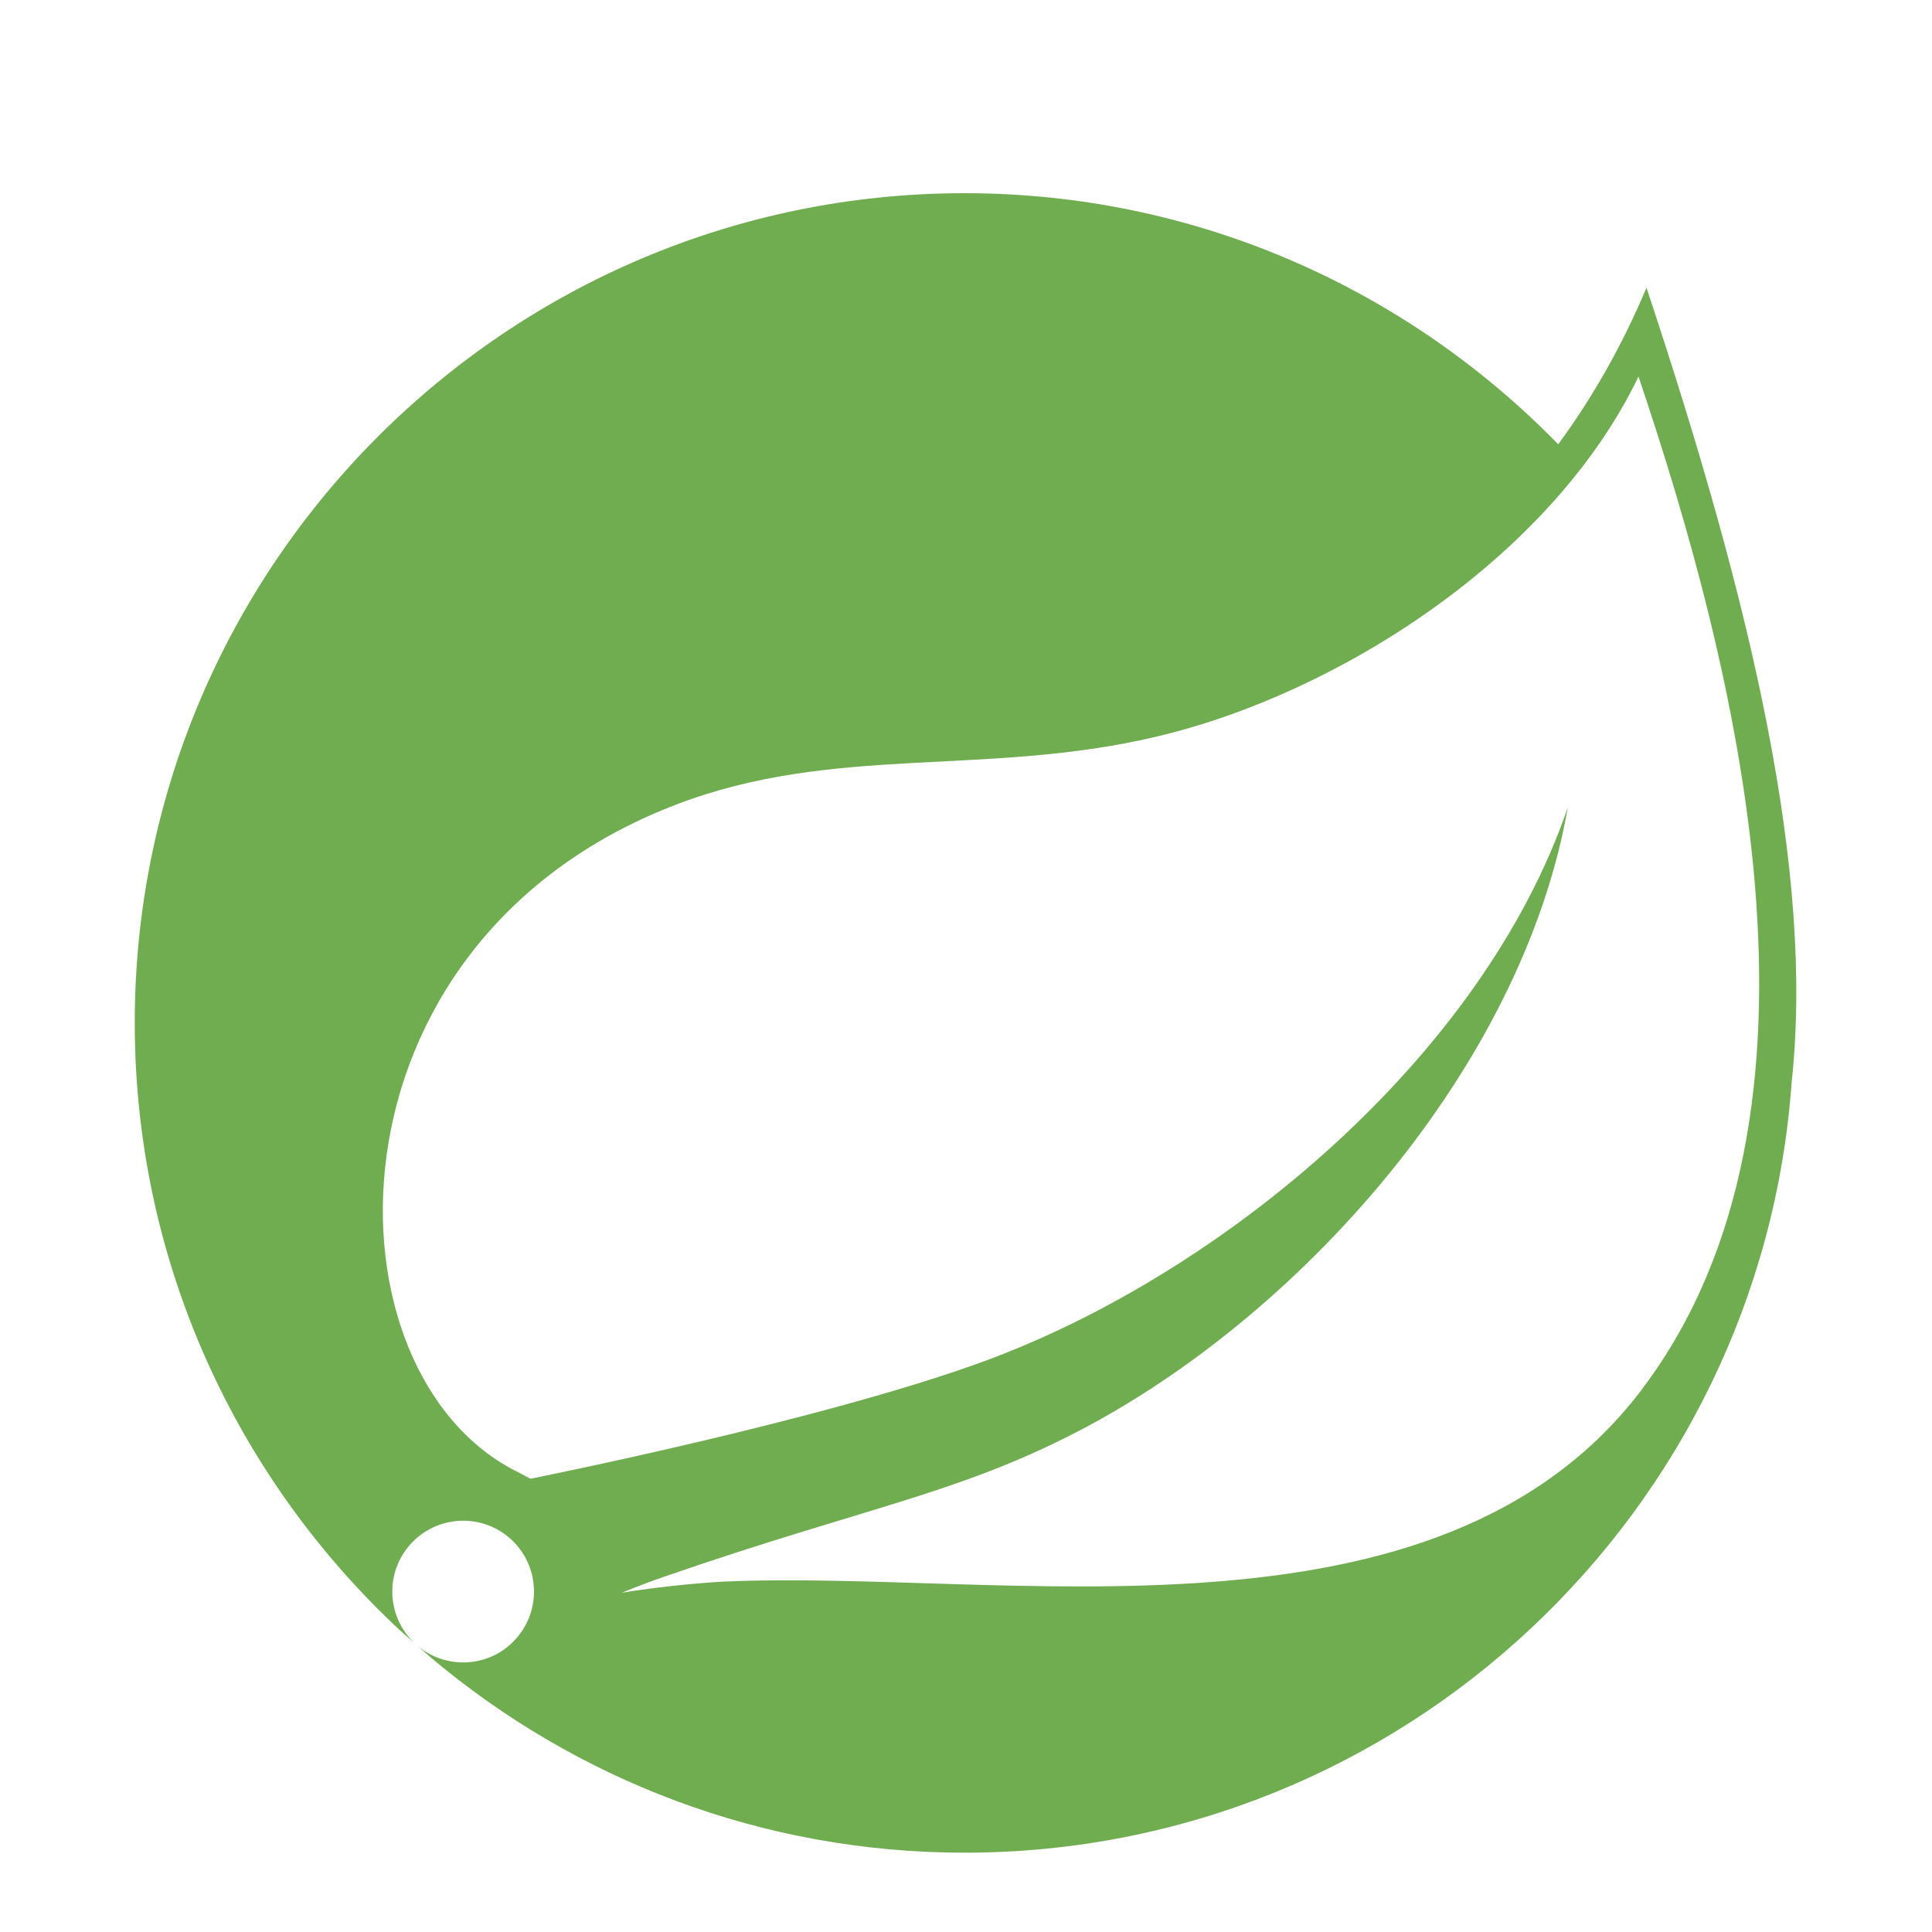 <svg xmlns="http://www.w3.org/2000/svg" xmlns:xlink="http://www.w3.org/1999/xlink" width="600" zoomAndPan="magnify" viewBox="0 0 450 450" height="600" preserveAspectRatio="xMidYMid meet" version="1.0"><defs><clipPath id="2959f9e6cb"><path d="M 31.387 45 L 418.387 45 L 418.387 432 L 31.387 432 Z M 31.387 45 " clip-rule="nonzero"/></clipPath></defs><g clip-path="url(#2959f9e6cb)"><path fill="#70ad51" d="M 97.492 383.539 C 104.578 389.262 114.98 388.195 120.688 381.098 C 126.434 374.023 125.355 363.621 118.27 357.879 C 111.195 352.145 100.805 353.246 95.051 360.32 C 89.609 367.031 90.309 376.719 96.441 382.621 L 93.223 379.793 C 55.238 344.465 31.387 294.094 31.387 238.234 C 31.387 131.688 118.078 45 224.645 45 C 278.828 45 327.805 67.457 362.938 103.484 C 370.922 92.625 377.84 80.484 383.496 67.023 C 408.121 141.012 422.598 203.199 417.301 252.18 C 410.141 352.242 326.5 431.527 224.645 431.527 C 177.336 431.527 133.992 414.402 100.371 386.094 L 97.492 383.551 Z M 382.664 323.289 C 431.16 258.758 404.129 154.398 381.637 87.703 C 361.598 129.461 312.242 161.402 269.625 171.512 C 229.676 181.043 194.328 173.23 157.355 187.453 C 73.062 219.863 74.395 320.387 120.832 342.977 C 120.859 342.977 123.617 344.477 123.578 344.43 C 123.578 344.406 191.836 330.859 229.57 316.93 C 284.715 296.562 345.258 246.359 365.176 188.043 C 354.57 248.695 302.508 307.047 250.199 333.848 C 222.359 348.141 200.715 351.324 154.902 367.176 C 149.289 369.09 144.887 370.977 144.887 370.977 C 156.5 369.039 168.07 368.41 168.07 368.41 C 233.293 365.328 335.051 386.746 382.676 323.301 Z M 382.664 323.289 " fill-opacity="1" fill-rule="evenodd"/></g></svg>